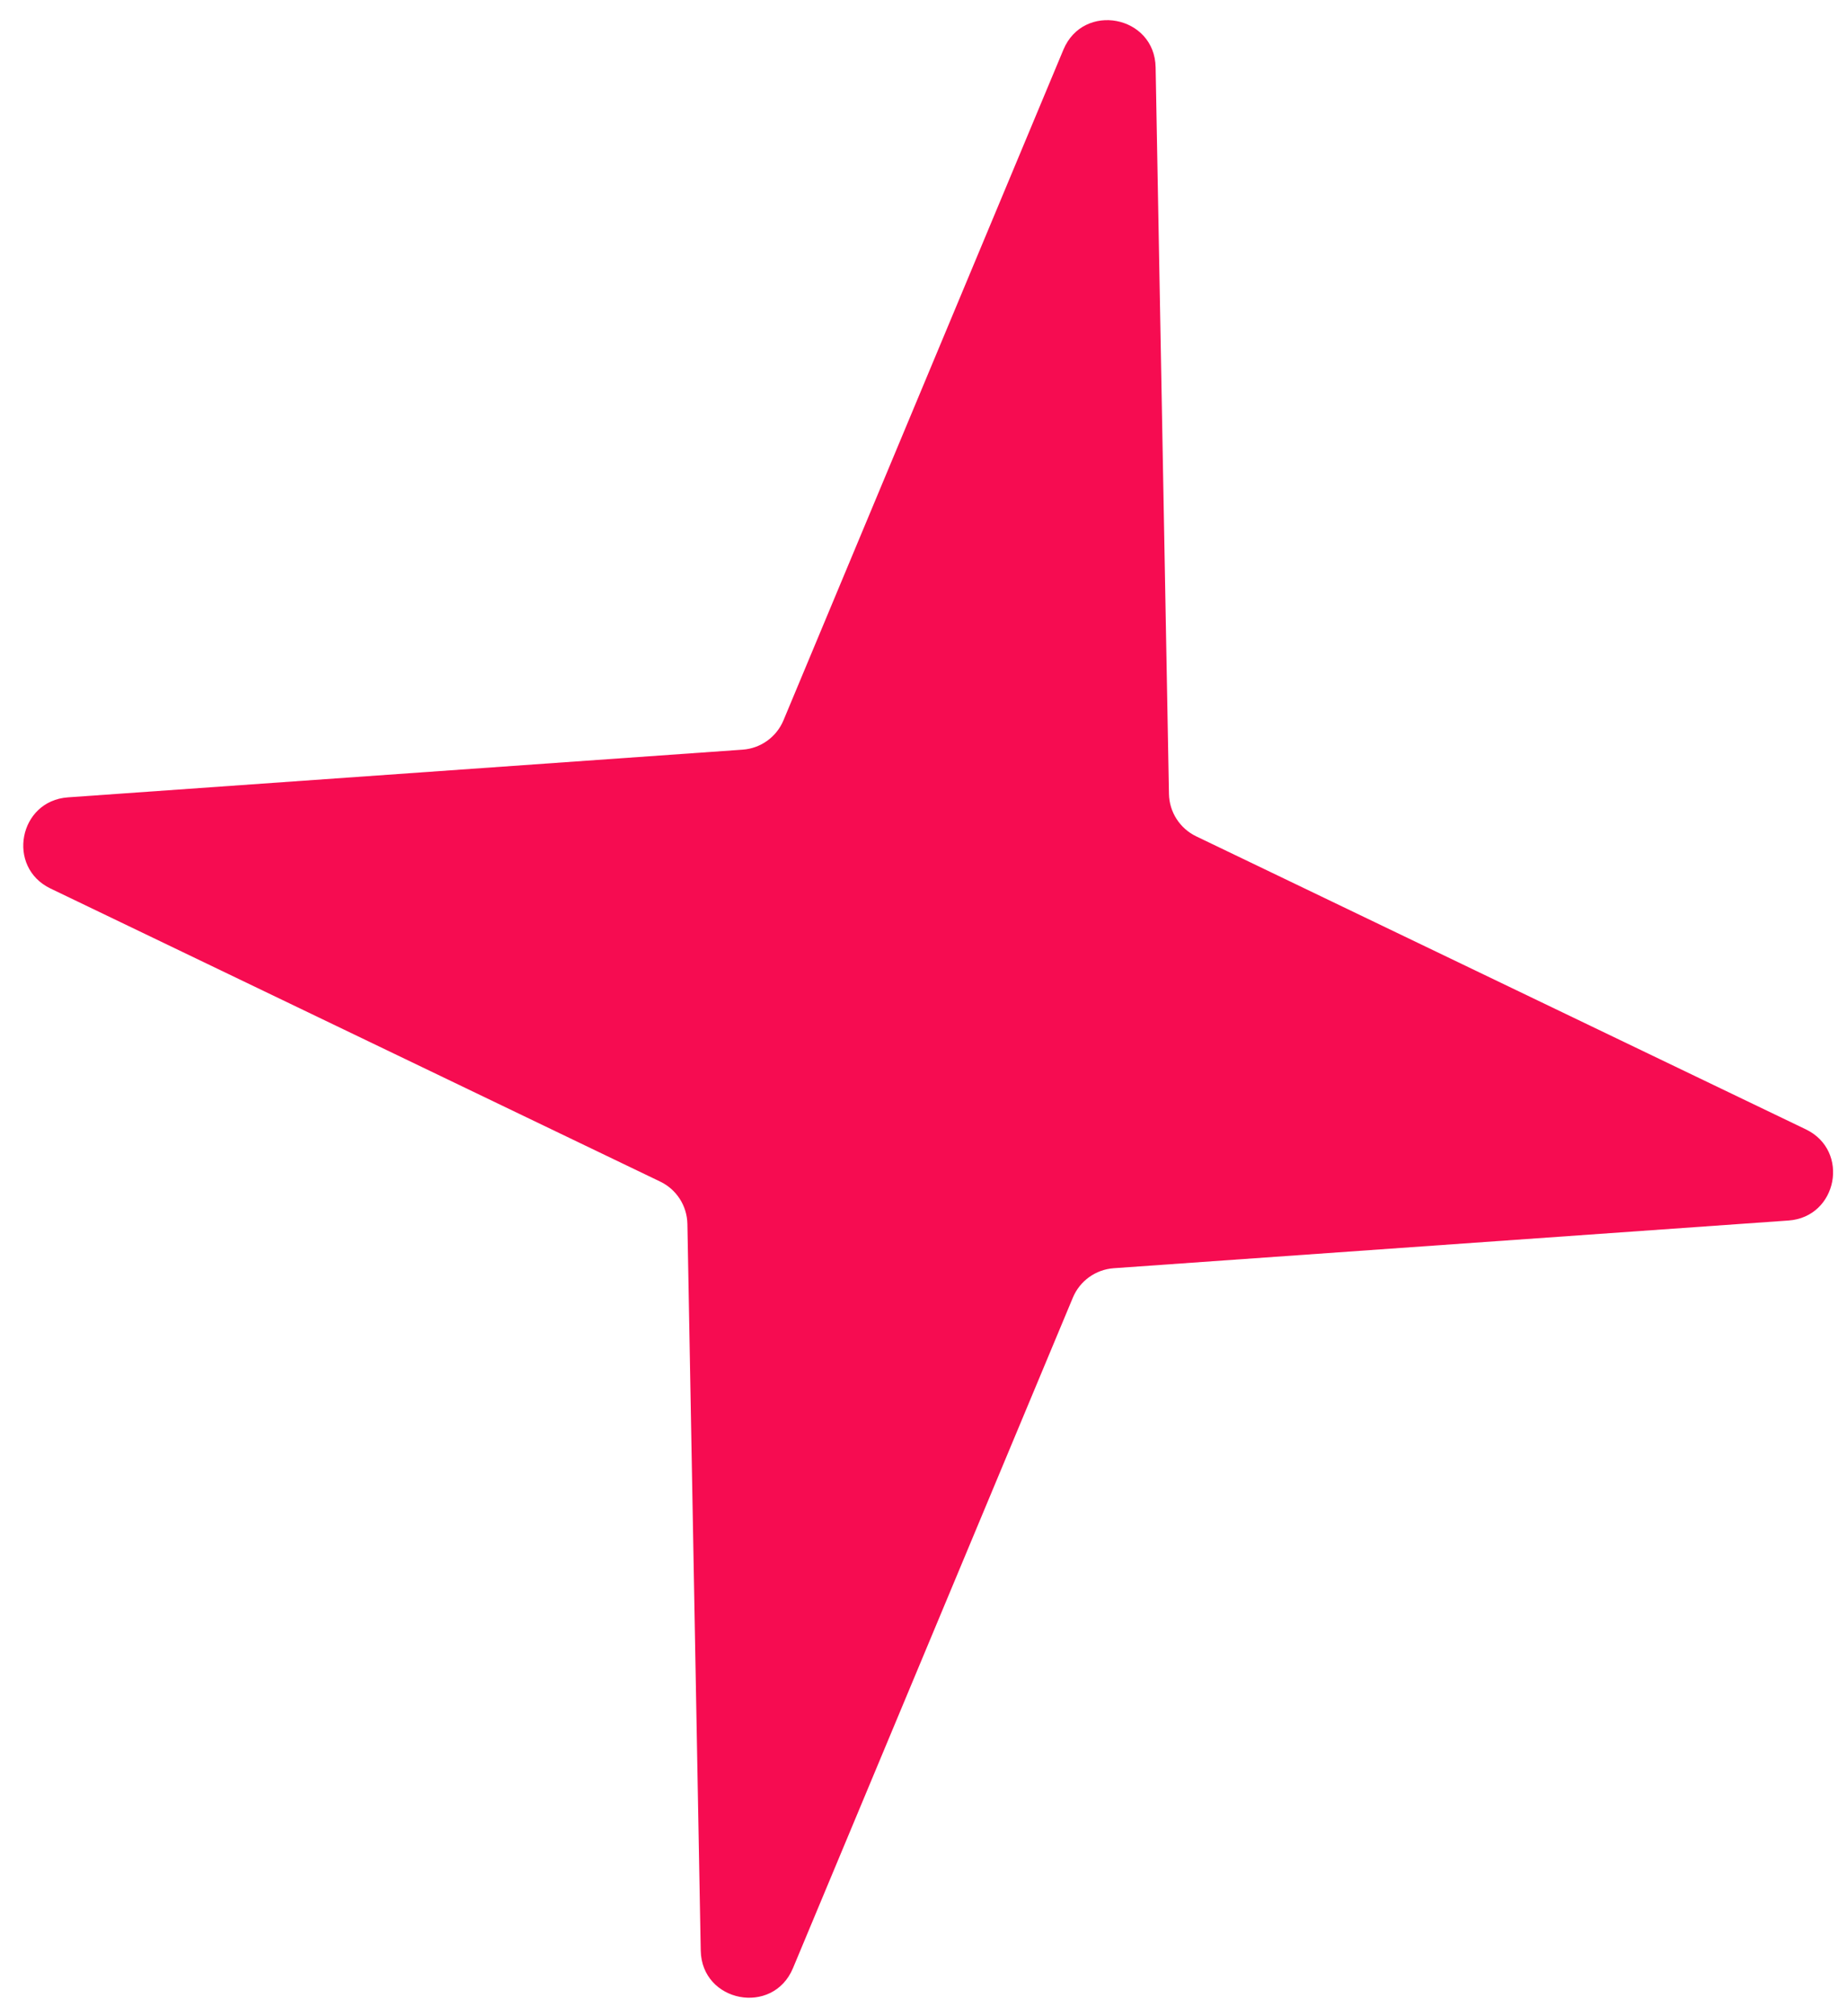 <?xml version="1.0" encoding="UTF-8"?> <svg xmlns="http://www.w3.org/2000/svg" width="77" height="84" viewBox="0 0 77 84" fill="none"><path d="M44.332 2.071C45.166 0.073 48.138 0.641 48.177 2.805L48.733 33.077C48.747 33.832 49.186 34.515 49.867 34.843L75.285 47.052C77.134 47.941 76.606 50.706 74.56 50.85L46.432 52.837C45.678 52.891 45.018 53.364 44.727 54.062L33.058 81.999C32.224 83.997 29.253 83.43 29.213 81.265L28.657 50.994C28.643 50.238 28.205 49.555 27.523 49.228L2.106 37.018C0.256 36.13 0.784 33.365 2.831 33.22L30.959 31.233C31.713 31.18 32.372 30.706 32.663 30.009L44.332 2.071Z" fill="#F60C51"></path></svg> 